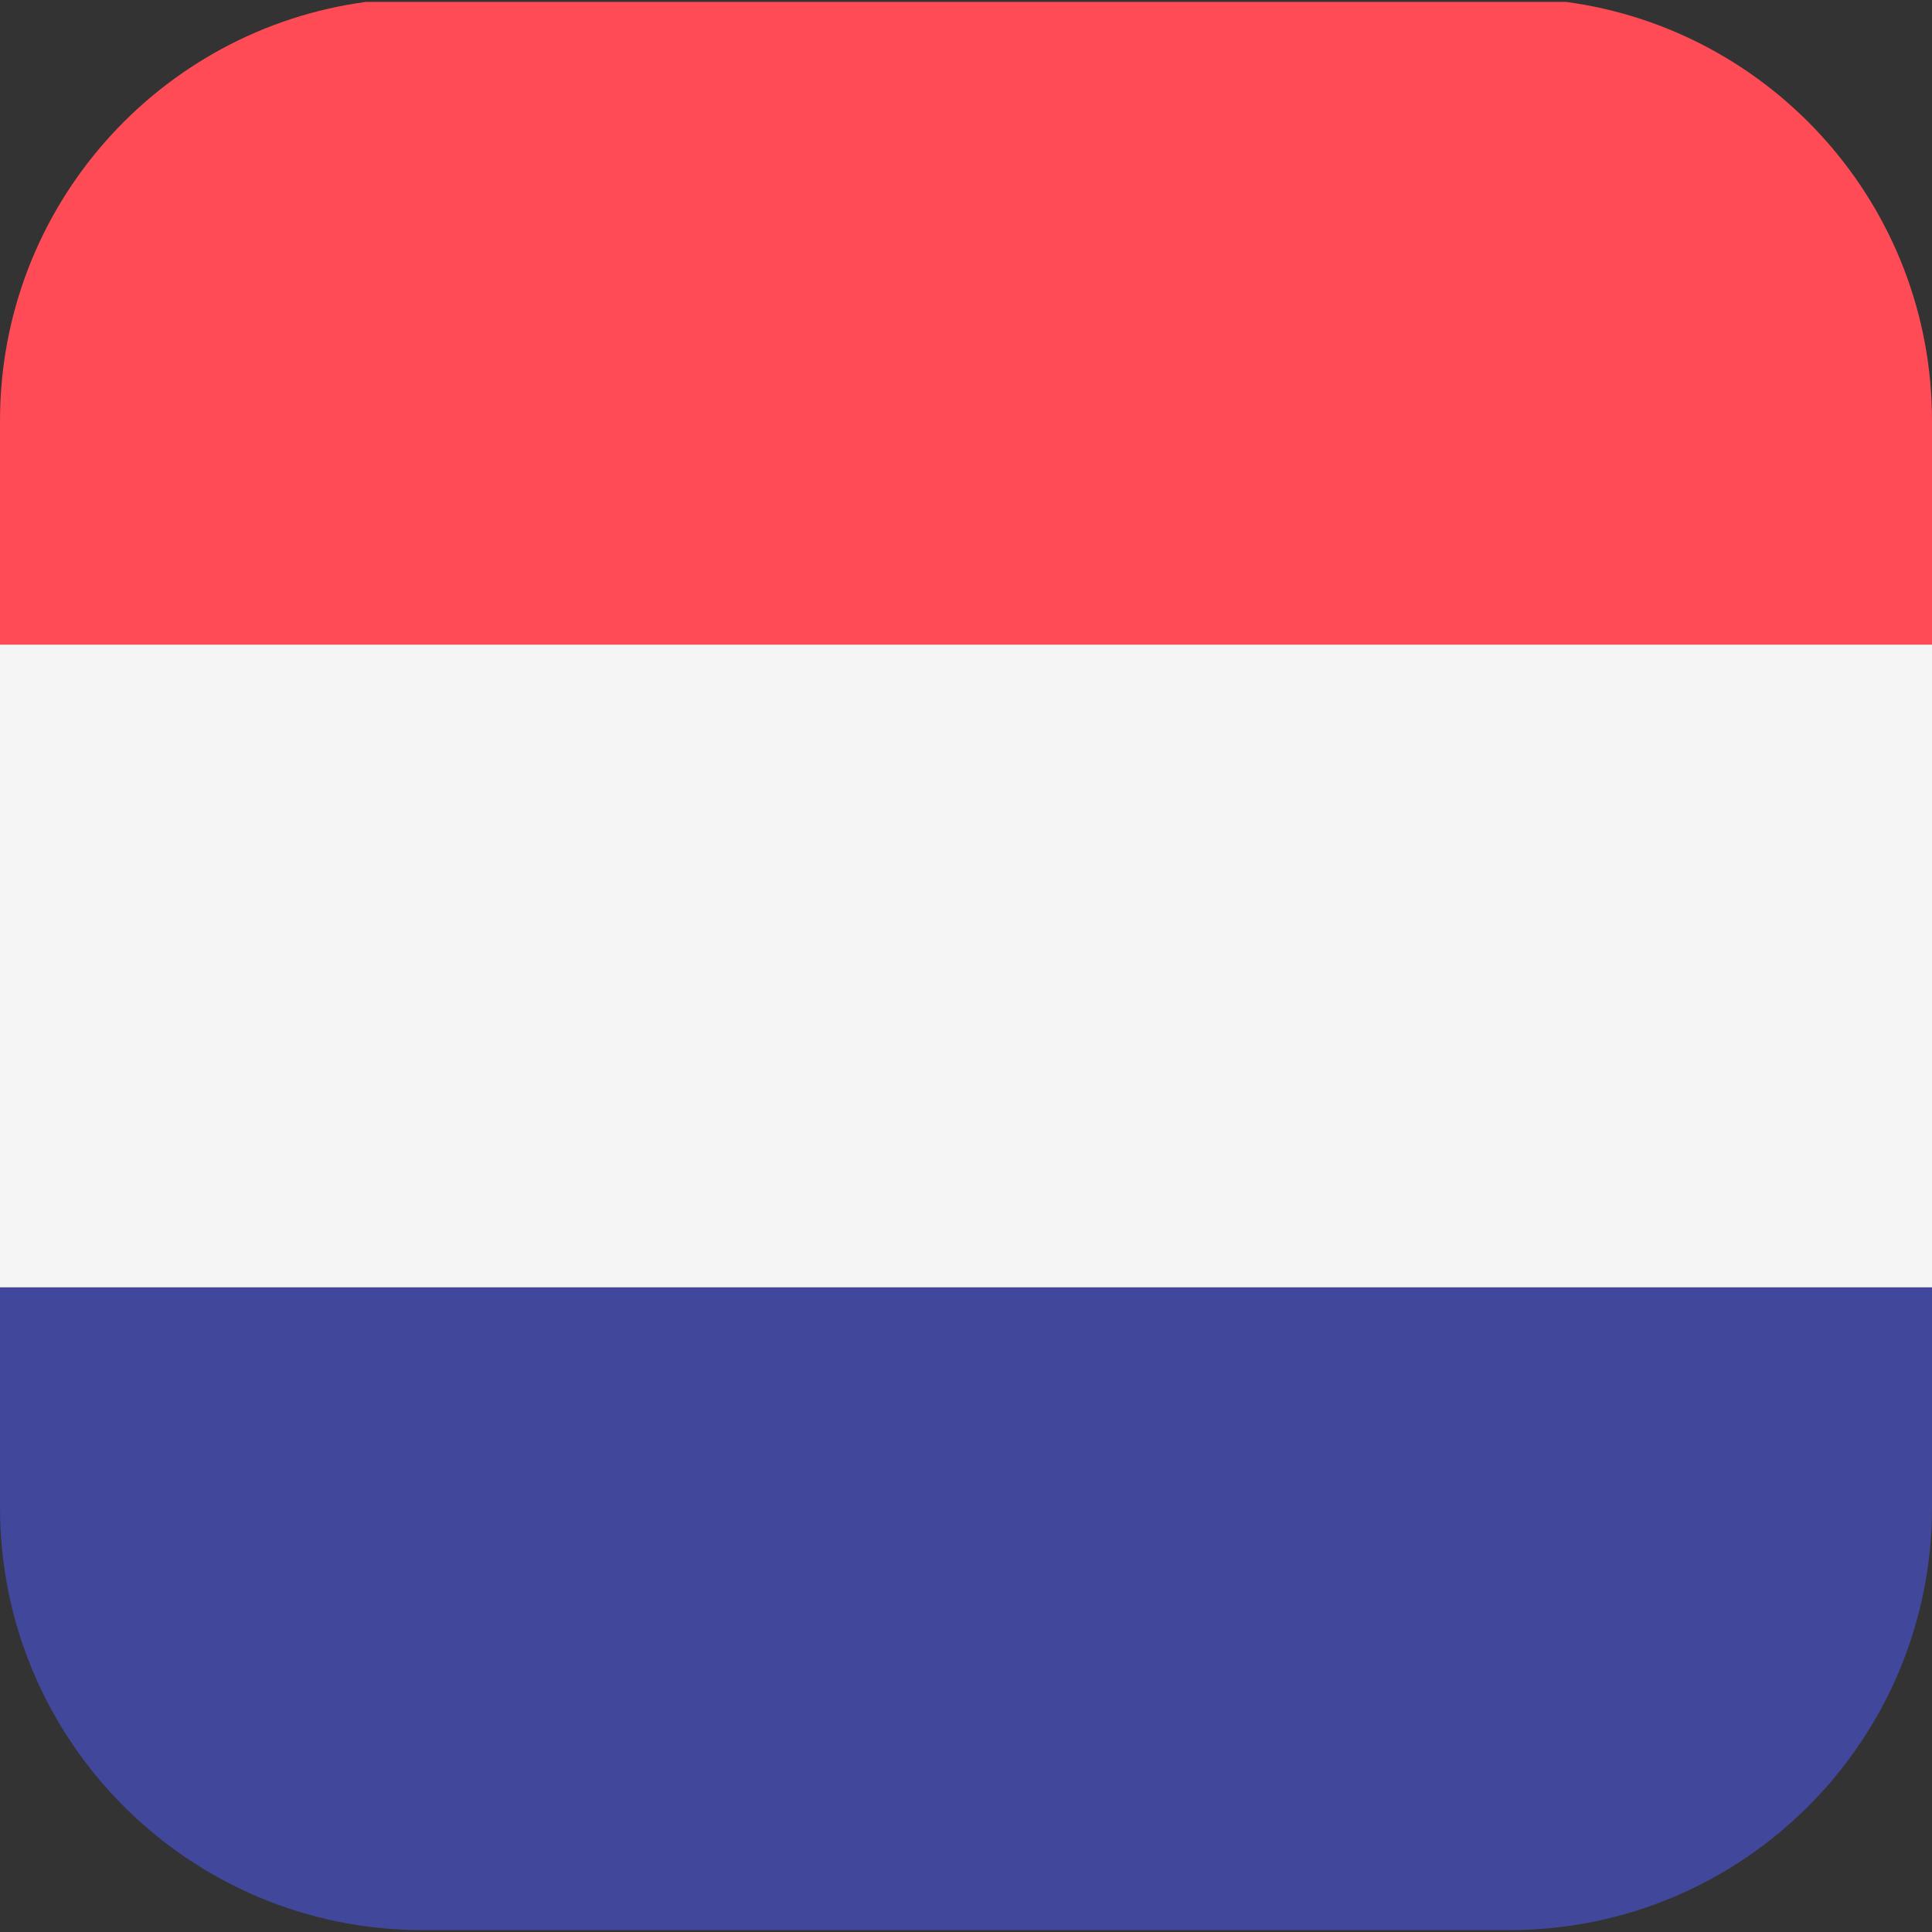 <?xml version="1.0" encoding="iso-8859-1"?>
<!-- Generator: Adobe Illustrator 19.0.0, SVG Export Plug-In . SVG Version: 6.00 Build 0)  -->
<svg version="1.1" id="Layer_1" xmlns="http://www.w3.org/2000/svg" xmlns:xlink="http://www.w3.org/1999/xlink" x="0px" y="0px"
	 viewBox="0 0 512 512" style="enable-background:new 0 0 512 512;" xml:space="preserve">
<rect x="0" y="0" width="512" height="512" fill="#333333" stroke="none"/>
<path style="fill:#FF4B55;" d="M414.981,0.5H97.019C42.247,7.823,0,54.725,0,111.5v59.333h512V111.5
	C512,54.725,469.753,7.823,414.981,0.5z"/>
<path style="fill:#41479B;" d="M0,399.5c0,61.856,50.144,112,112,112h288c61.856,0,112-50.144,112-112v-58.333H0V399.5z"/>
<rect y="170.83" style="fill:#F5F5F5;" width="512" height="170.33"/>
<g>
</g>
<g>
</g>
<g>
</g>
<g>
</g>
<g>
</g>
<g>
</g>
<g>
</g>
<g>
</g>
<g>
</g>
<g>
</g>
<g>
</g>
<g>
</g>
<g>
</g>
<g>
</g>
<g>
</g>
</svg>
